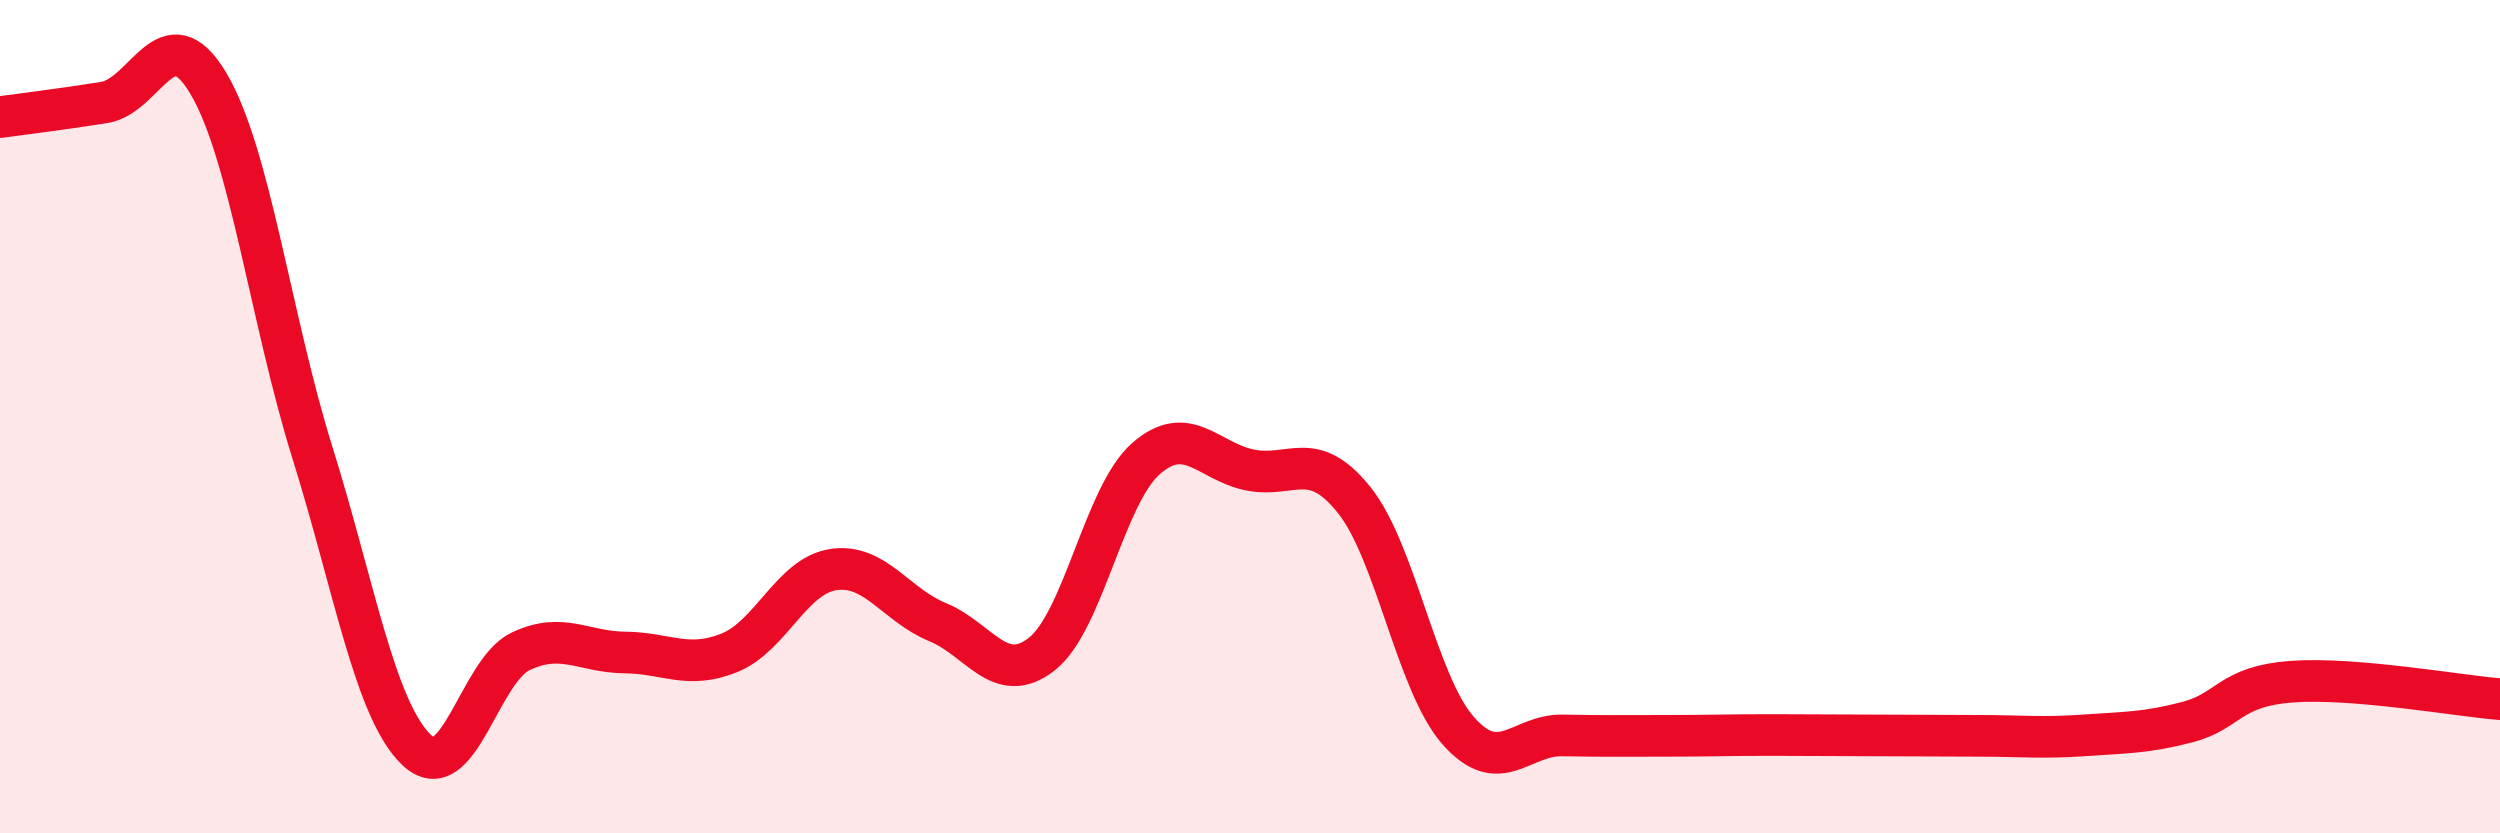 
    <svg width="60" height="20" viewBox="0 0 60 20" xmlns="http://www.w3.org/2000/svg">
      <path
        d="M 0,2.81 C 0.5,2.74 1.5,2.62 2.5,2.46 C 3.5,2.3 4,0.32 5,2 C 6,3.68 6.5,7.67 7.5,10.87 C 8.5,14.07 9,17.05 10,18 C 11,18.95 11.5,16.1 12.5,15.63 C 13.5,15.16 14,15.65 15,15.66 C 16,15.67 16.5,16.07 17.5,15.67 C 18.5,15.27 19,13.82 20,13.67 C 21,13.52 21.5,14.52 22.5,14.93 C 23.5,15.34 24,16.48 25,15.7 C 26,14.92 26.5,11.89 27.5,11.01 C 28.5,10.13 29,11.08 30,11.28 C 31,11.48 31.5,10.75 32.5,12 C 33.5,13.25 34,16.41 35,17.54 C 36,18.67 36.5,17.63 37.5,17.65 C 38.5,17.67 39,17.66 40,17.66 C 41,17.66 41.5,17.64 42.5,17.64 C 43.5,17.64 44,17.65 45,17.65 C 46,17.65 46.5,17.66 47.5,17.66 C 48.5,17.66 49,17.72 50,17.65 C 51,17.58 51.5,17.59 52.5,17.33 C 53.5,17.07 53.5,16.47 55,16.36 C 56.5,16.25 59,16.7 60,16.78L60 20L0 20Z"
        fill="#EB0A25"
        opacity="0.1"
        stroke-linecap="round"
        stroke-linejoin="round"
      />
      <path
        d="M 0,2.81 C 0.5,2.74 1.5,2.62 2.5,2.46 C 3.5,2.3 4,0.32 5,2 C 6,3.68 6.5,7.67 7.5,10.87 C 8.5,14.07 9,17.05 10,18 C 11,18.95 11.5,16.1 12.5,15.63 C 13.5,15.16 14,15.65 15,15.66 C 16,15.67 16.5,16.07 17.5,15.67 C 18.5,15.27 19,13.82 20,13.67 C 21,13.52 21.5,14.52 22.5,14.93 C 23.5,15.34 24,16.48 25,15.7 C 26,14.92 26.5,11.89 27.5,11.01 C 28.5,10.13 29,11.08 30,11.28 C 31,11.48 31.5,10.75 32.5,12 C 33.5,13.25 34,16.41 35,17.54 C 36,18.67 36.5,17.63 37.5,17.65 C 38.5,17.67 39,17.66 40,17.66 C 41,17.66 41.5,17.64 42.5,17.64 C 43.5,17.64 44,17.65 45,17.65 C 46,17.65 46.5,17.66 47.5,17.66 C 48.5,17.66 49,17.72 50,17.65 C 51,17.58 51.5,17.59 52.5,17.33 C 53.5,17.07 53.5,16.47 55,16.36 C 56.5,16.25 59,16.7 60,16.78"
        stroke="#EB0A25"
        stroke-width="1"
        fill="none"
        stroke-linecap="round"
        stroke-linejoin="round"
      />
    </svg>
  